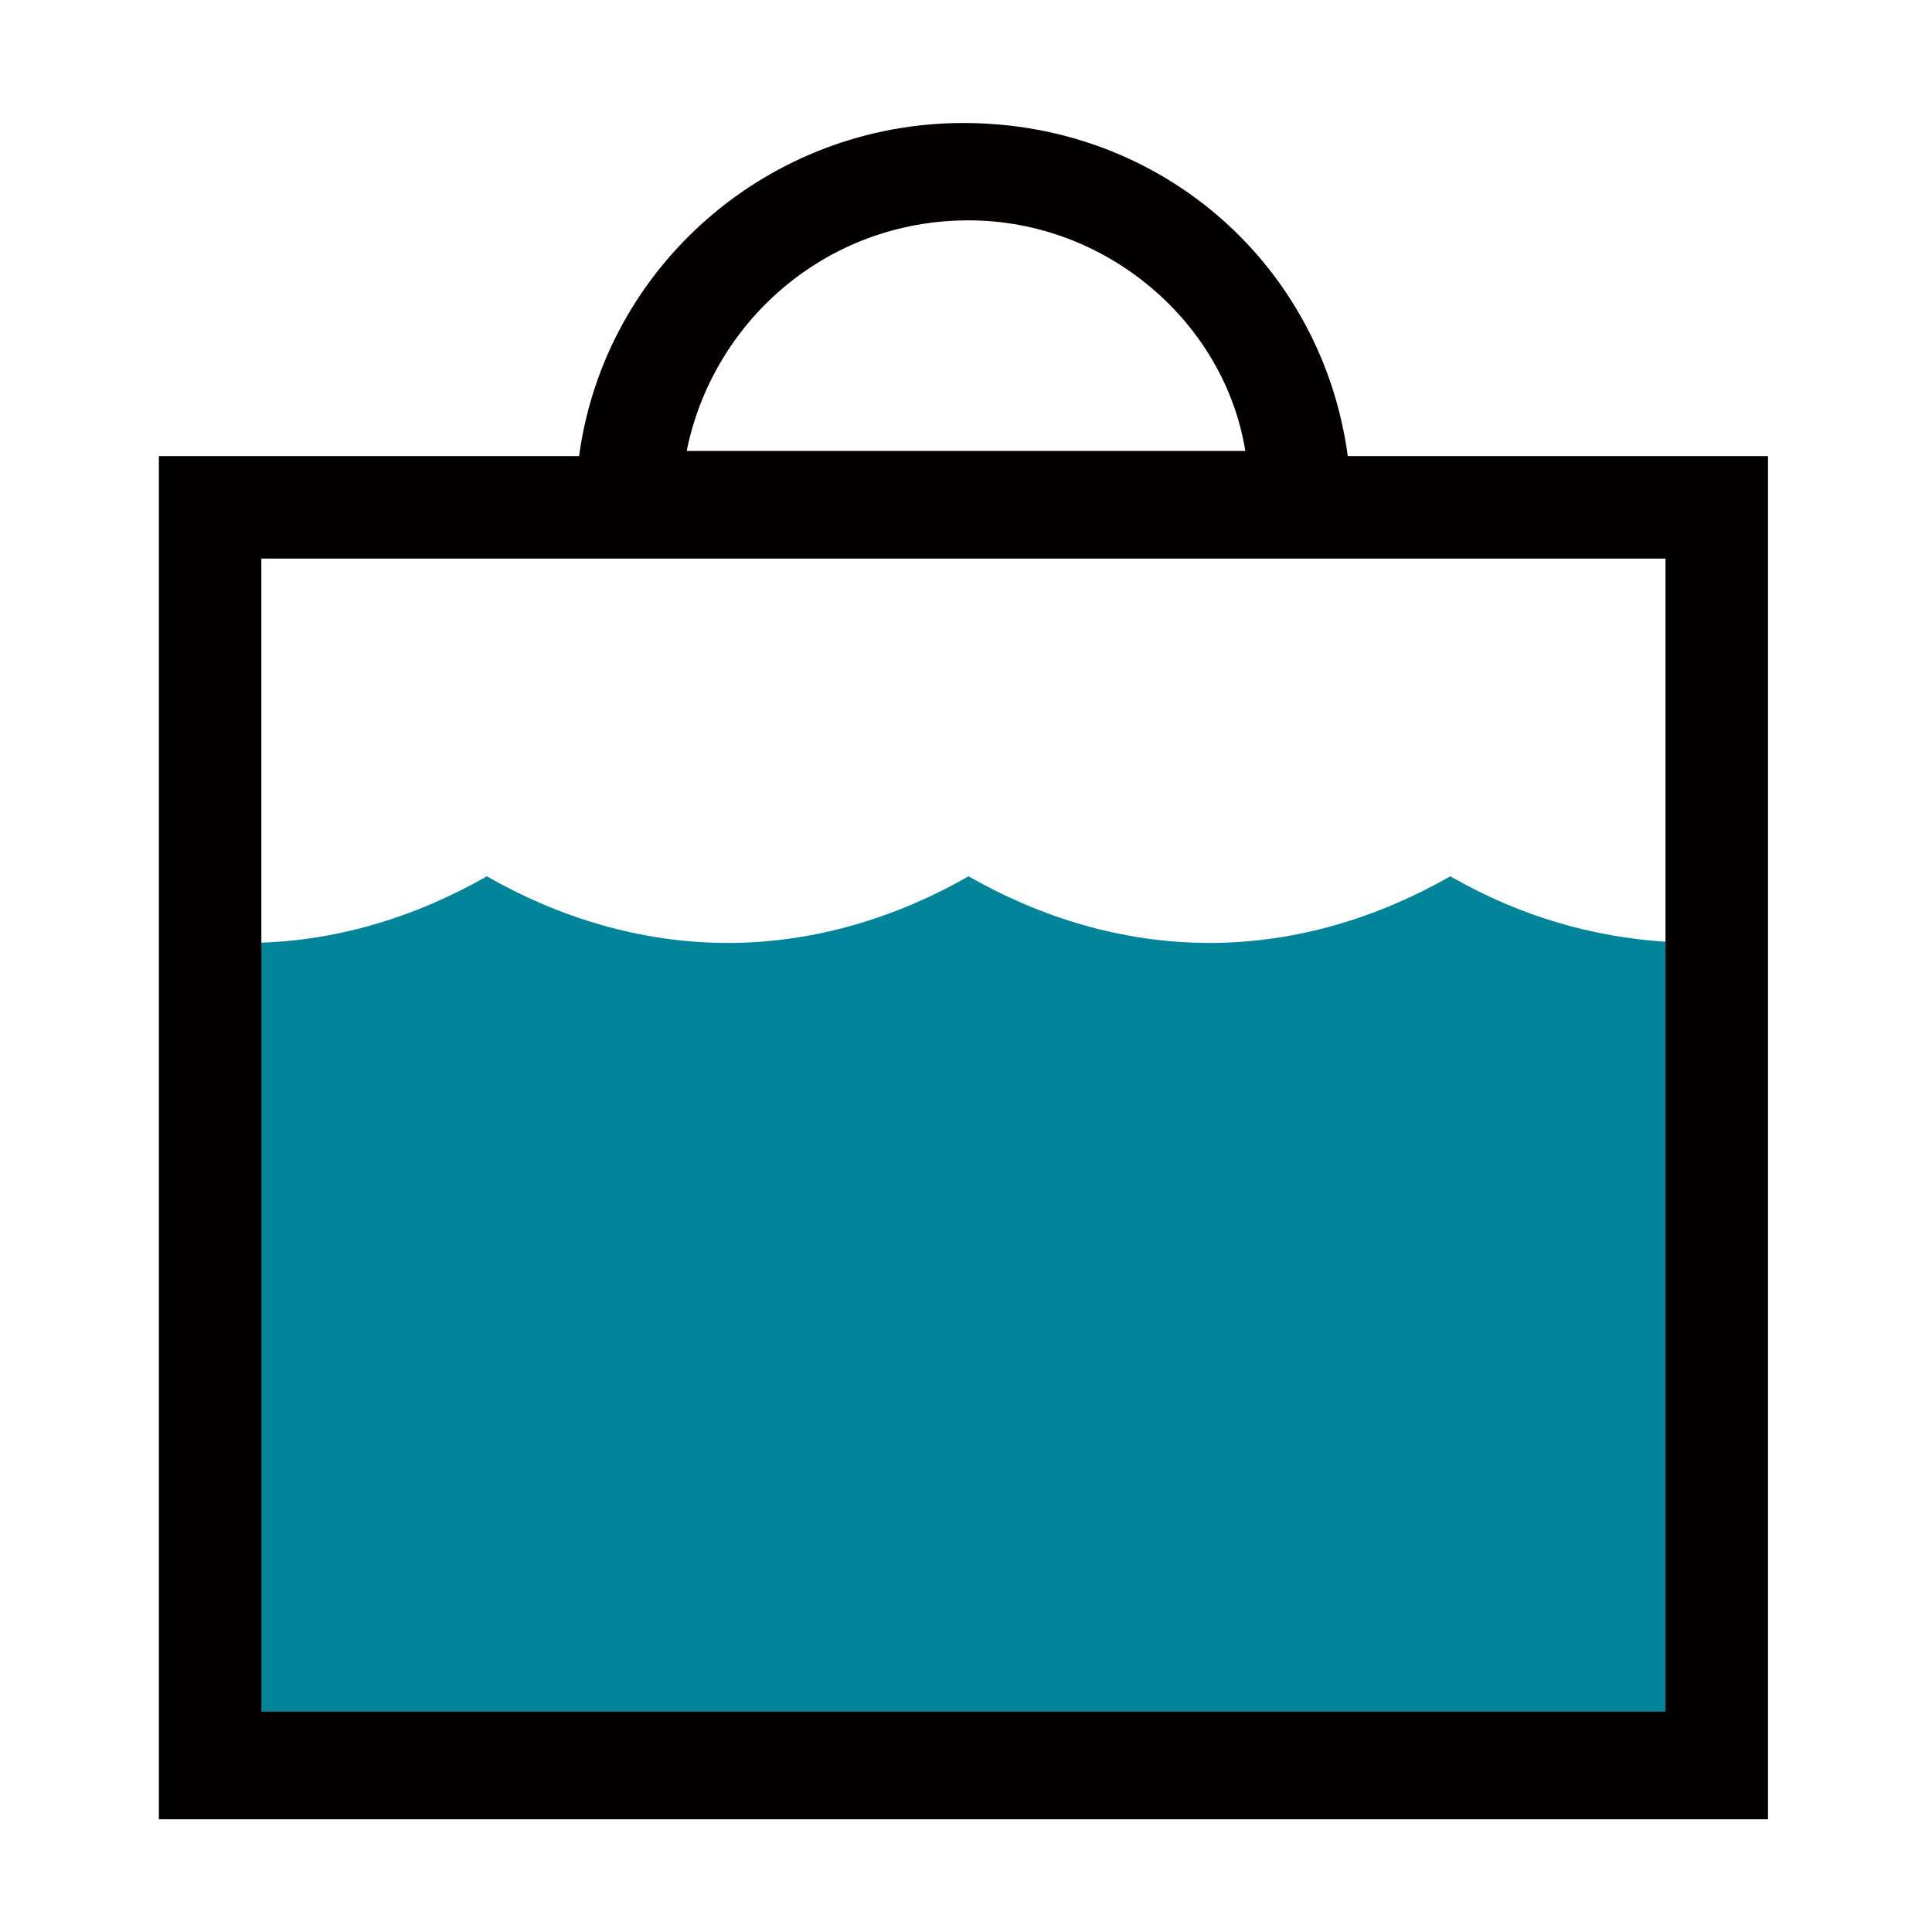 <?xml version="1.0" encoding="utf-8"?>
<!-- Generator: Adobe Illustrator 24.0.1, SVG Export Plug-In . SVG Version: 6.00 Build 0)  -->
<svg version="1.1" id="圖層_1" xmlns="http://www.w3.org/2000/svg" xmlns:xlink="http://www.w3.org/1999/xlink" x="0px" y="0px"
	 viewBox="0 0 37.7 37.7" style="enable-background:new 0 0 37.7 37.7;" xml:space="preserve">
<style type="text/css">
	.st0{fill:#00849A;}
	.st1{fill:#040000;}
</style>
<path class="st0" d="M28.3,17.1c-1.4,0.8-3,1.3-4.7,1.3c-1.7,0-3.3-0.5-4.7-1.3c-1.4,0.8-3,1.3-4.7,1.3c-1.7,0-3.3-0.5-4.7-1.3
	c-1.4,0.8-3,1.3-4.7,1.3c-0.2,0-0.4,0-0.6,0v16h29.6v-16c-0.2,0-0.4,0-0.6,0C31.3,18.4,29.7,17.9,28.3,17.1z"/>
<path class="st1" d="M26.3,8.9c-0.5-3.7-3.6-6.5-7.5-6.5c-3.8,0-7,2.8-7.5,6.5H3.1v26.6h31.4V8.9H26.3z M18.9,4.3c2.7,0,5,2,5.4,4.5
	H13.4C13.9,6.3,16.1,4.3,18.9,4.3z M32.6,33.4H5.1V10.9h27.4V33.4z"/>
</svg>
